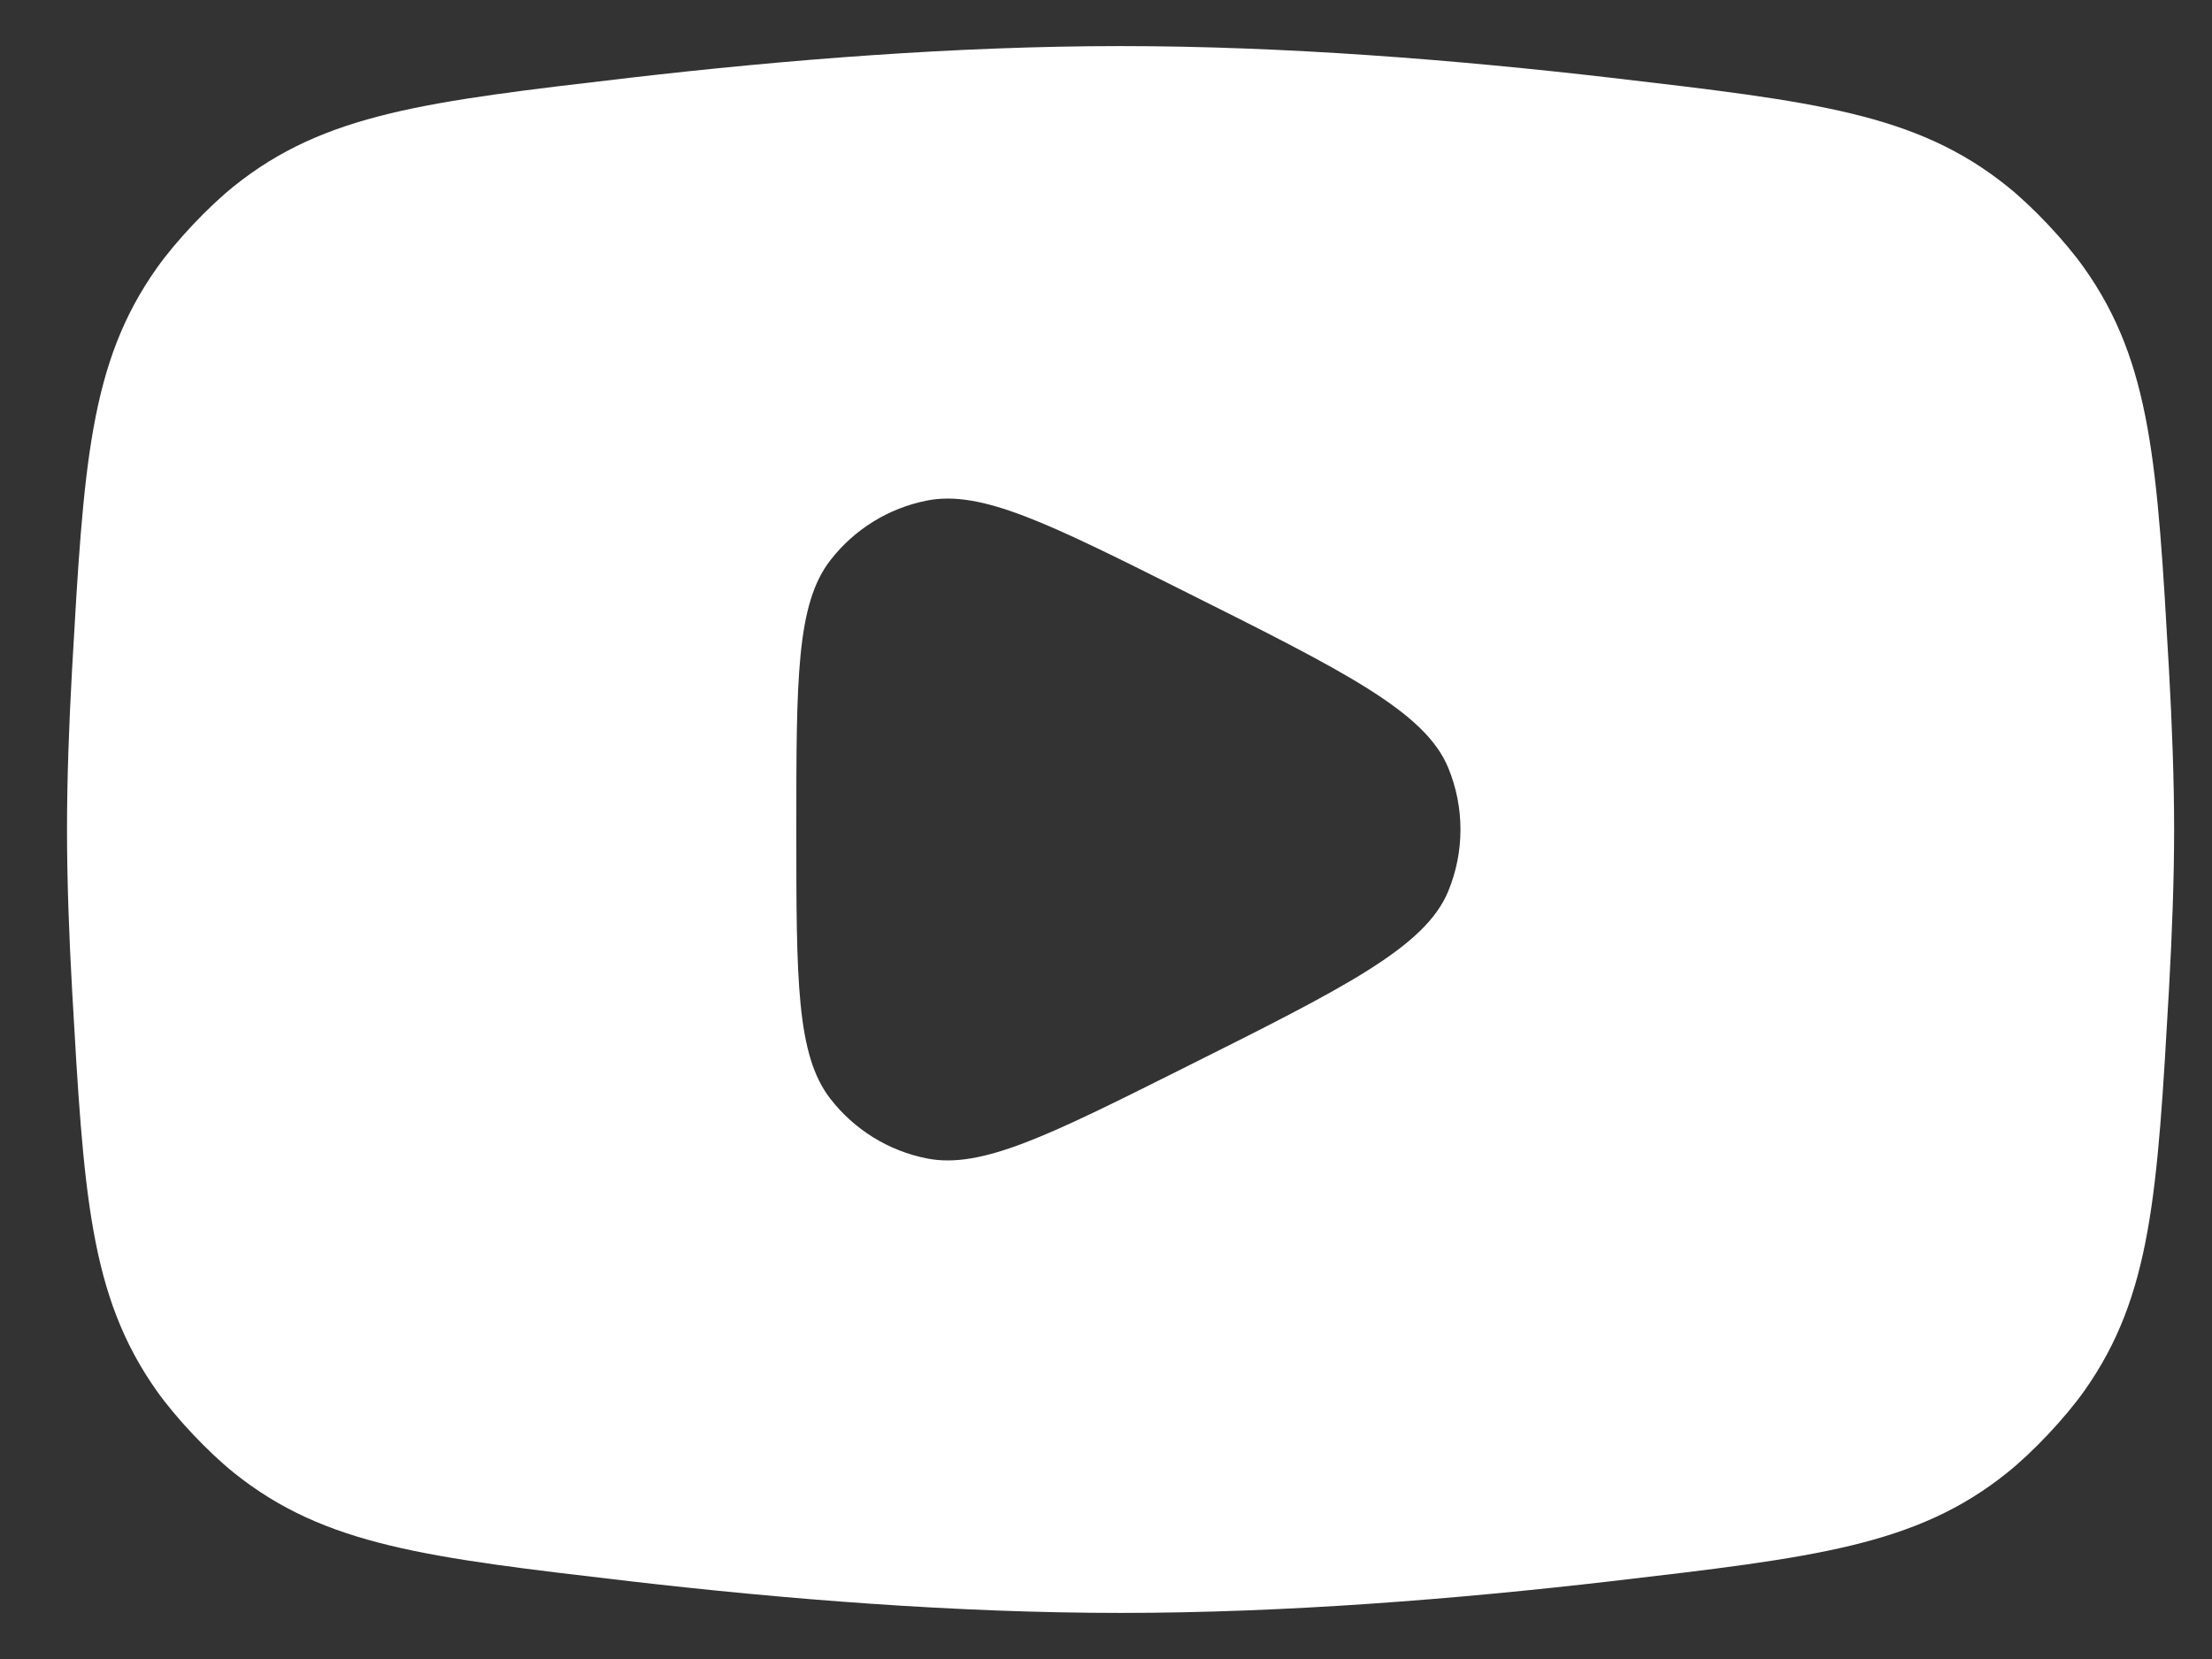 <svg width="24" height="18" viewBox="0 0 24 18" fill="none" xmlns="http://www.w3.org/2000/svg">
<rect x="0" y="0" width="24" height="18" fill="#333333" stroke="none"/>
<path fill-rule="evenodd" clip-rule="evenodd" d="M1.7 2.91C0.971 3.941 0.908 5.048 0.782 7.262C0.748 7.87 0.727 8.463 0.727 9C0.727 9.537 0.748 10.13 0.782 10.738C0.908 12.952 0.971 14.059 1.7 15.09C1.908 15.384 2.26 15.757 2.541 15.982C3.527 16.771 4.629 16.899 6.833 17.156C8.505 17.35 10.373 17.5 12.158 17.5C13.943 17.5 15.81 17.35 17.482 17.156C19.686 16.899 20.789 16.771 21.774 15.982C22.056 15.757 22.407 15.384 22.615 15.09C23.344 14.059 23.407 12.952 23.533 10.738C23.567 10.13 23.589 9.537 23.589 9C23.589 8.463 23.567 7.87 23.533 7.262C23.407 5.048 23.344 3.941 22.615 2.91C22.407 2.616 22.056 2.243 21.774 2.018C20.789 1.229 19.686 1.101 17.482 0.844C15.81 0.65 13.943 0.5 12.158 0.5C10.373 0.5 8.505 0.65 6.833 0.844C4.629 1.101 3.527 1.229 2.541 2.018C2.26 2.243 1.908 2.616 1.7 2.91ZM15.714 8.332C15.464 7.722 14.587 7.284 12.835 6.408C11.377 5.678 10.647 5.314 10.057 5.431C9.641 5.513 9.269 5.743 9.009 6.079C8.64 6.554 8.64 7.37 8.64 9C8.64 10.63 8.64 11.446 9.009 11.921C9.269 12.257 9.641 12.487 10.057 12.569C10.647 12.686 11.377 12.322 12.835 11.592C14.587 10.716 15.464 10.278 15.714 9.668C15.89 9.24 15.89 8.76 15.714 8.332Z" fill="white"/>
</svg>
